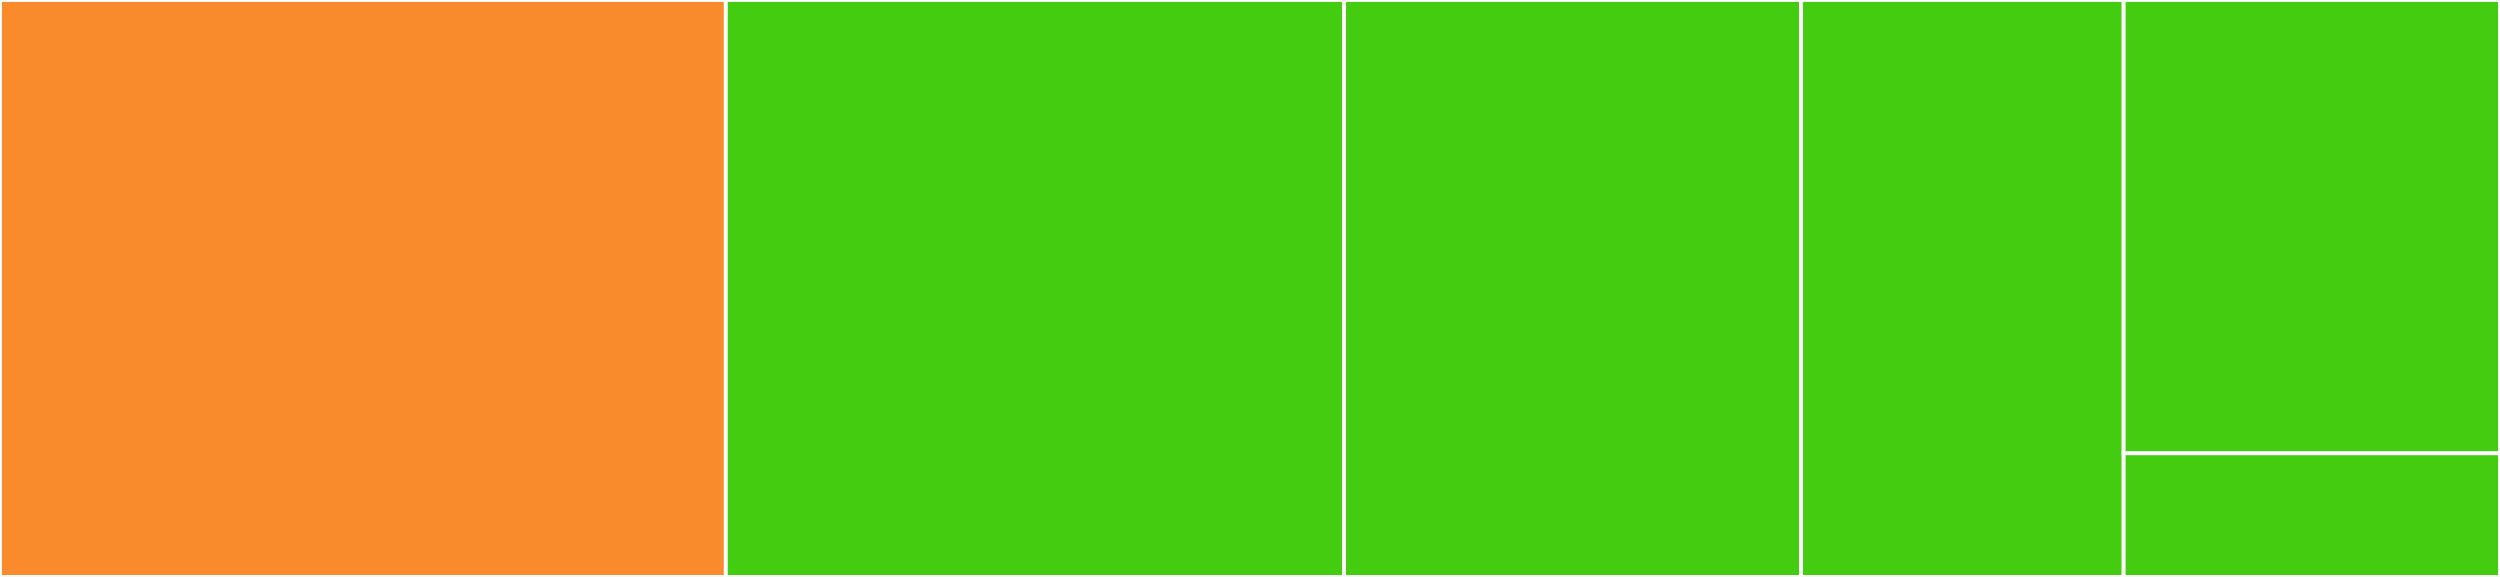 <svg baseProfile="full" width="650" height="150" viewBox="0 0 650 150" version="1.1"
xmlns="http://www.w3.org/2000/svg" xmlns:ev="http://www.w3.org/2001/xml-events"
xmlns:xlink="http://www.w3.org/1999/xlink">

<rect x="0" y="0" width="650" height="150" fill="#333333" stroke="none"/>

<style>rect.s{mask:url(#mask);}</style>
<defs>
  <pattern id="white" width="4" height="4" patternUnits="userSpaceOnUse" patternTransform="rotate(45)">
    <rect width="2" height="2" transform="translate(0,0)" fill="white"></rect>
  </pattern>
  <mask id="mask">
    <rect x="0" y="0" width="100%" height="100%" fill="url(#white)"></rect>
  </mask>
</defs>

<rect x="0" y="0" width="188.71" height="150.0" fill="#f98b2c" stroke="white" stroke-width="1" class=" tooltipped" data-content="actions/read-rule.ts"><title>actions/read-rule.ts</title></rect>
<rect x="188.71" y="0" width="160.753" height="150.0" fill="#4c1" stroke="white" stroke-width="1" class=" tooltipped" data-content="actions/update-readme.ts"><title>actions/update-readme.ts</title></rect>
<rect x="349.462" y="0" width="118.817" height="150.0" fill="#4c1" stroke="white" stroke-width="1" class=" tooltipped" data-content="flags.ts"><title>flags.ts</title></rect>
<rect x="468.28" y="0" width="83.871" height="150.0" fill="#4c1" stroke="white" stroke-width="1" class=" tooltipped" data-content="abort.ts"><title>abort.ts</title></rect>
<rect x="552.151" y="0" width="97.849" height="117.857" fill="#4c1" stroke="white" stroke-width="1" class=" tooltipped" data-content="package-name.ts"><title>package-name.ts</title></rect>
<rect x="552.151" y="117.857" width="97.849" height="32.143" fill="#4c1" stroke="white" stroke-width="1" class=" tooltipped" data-content="diff.ts"><title>diff.ts</title></rect>
</svg>